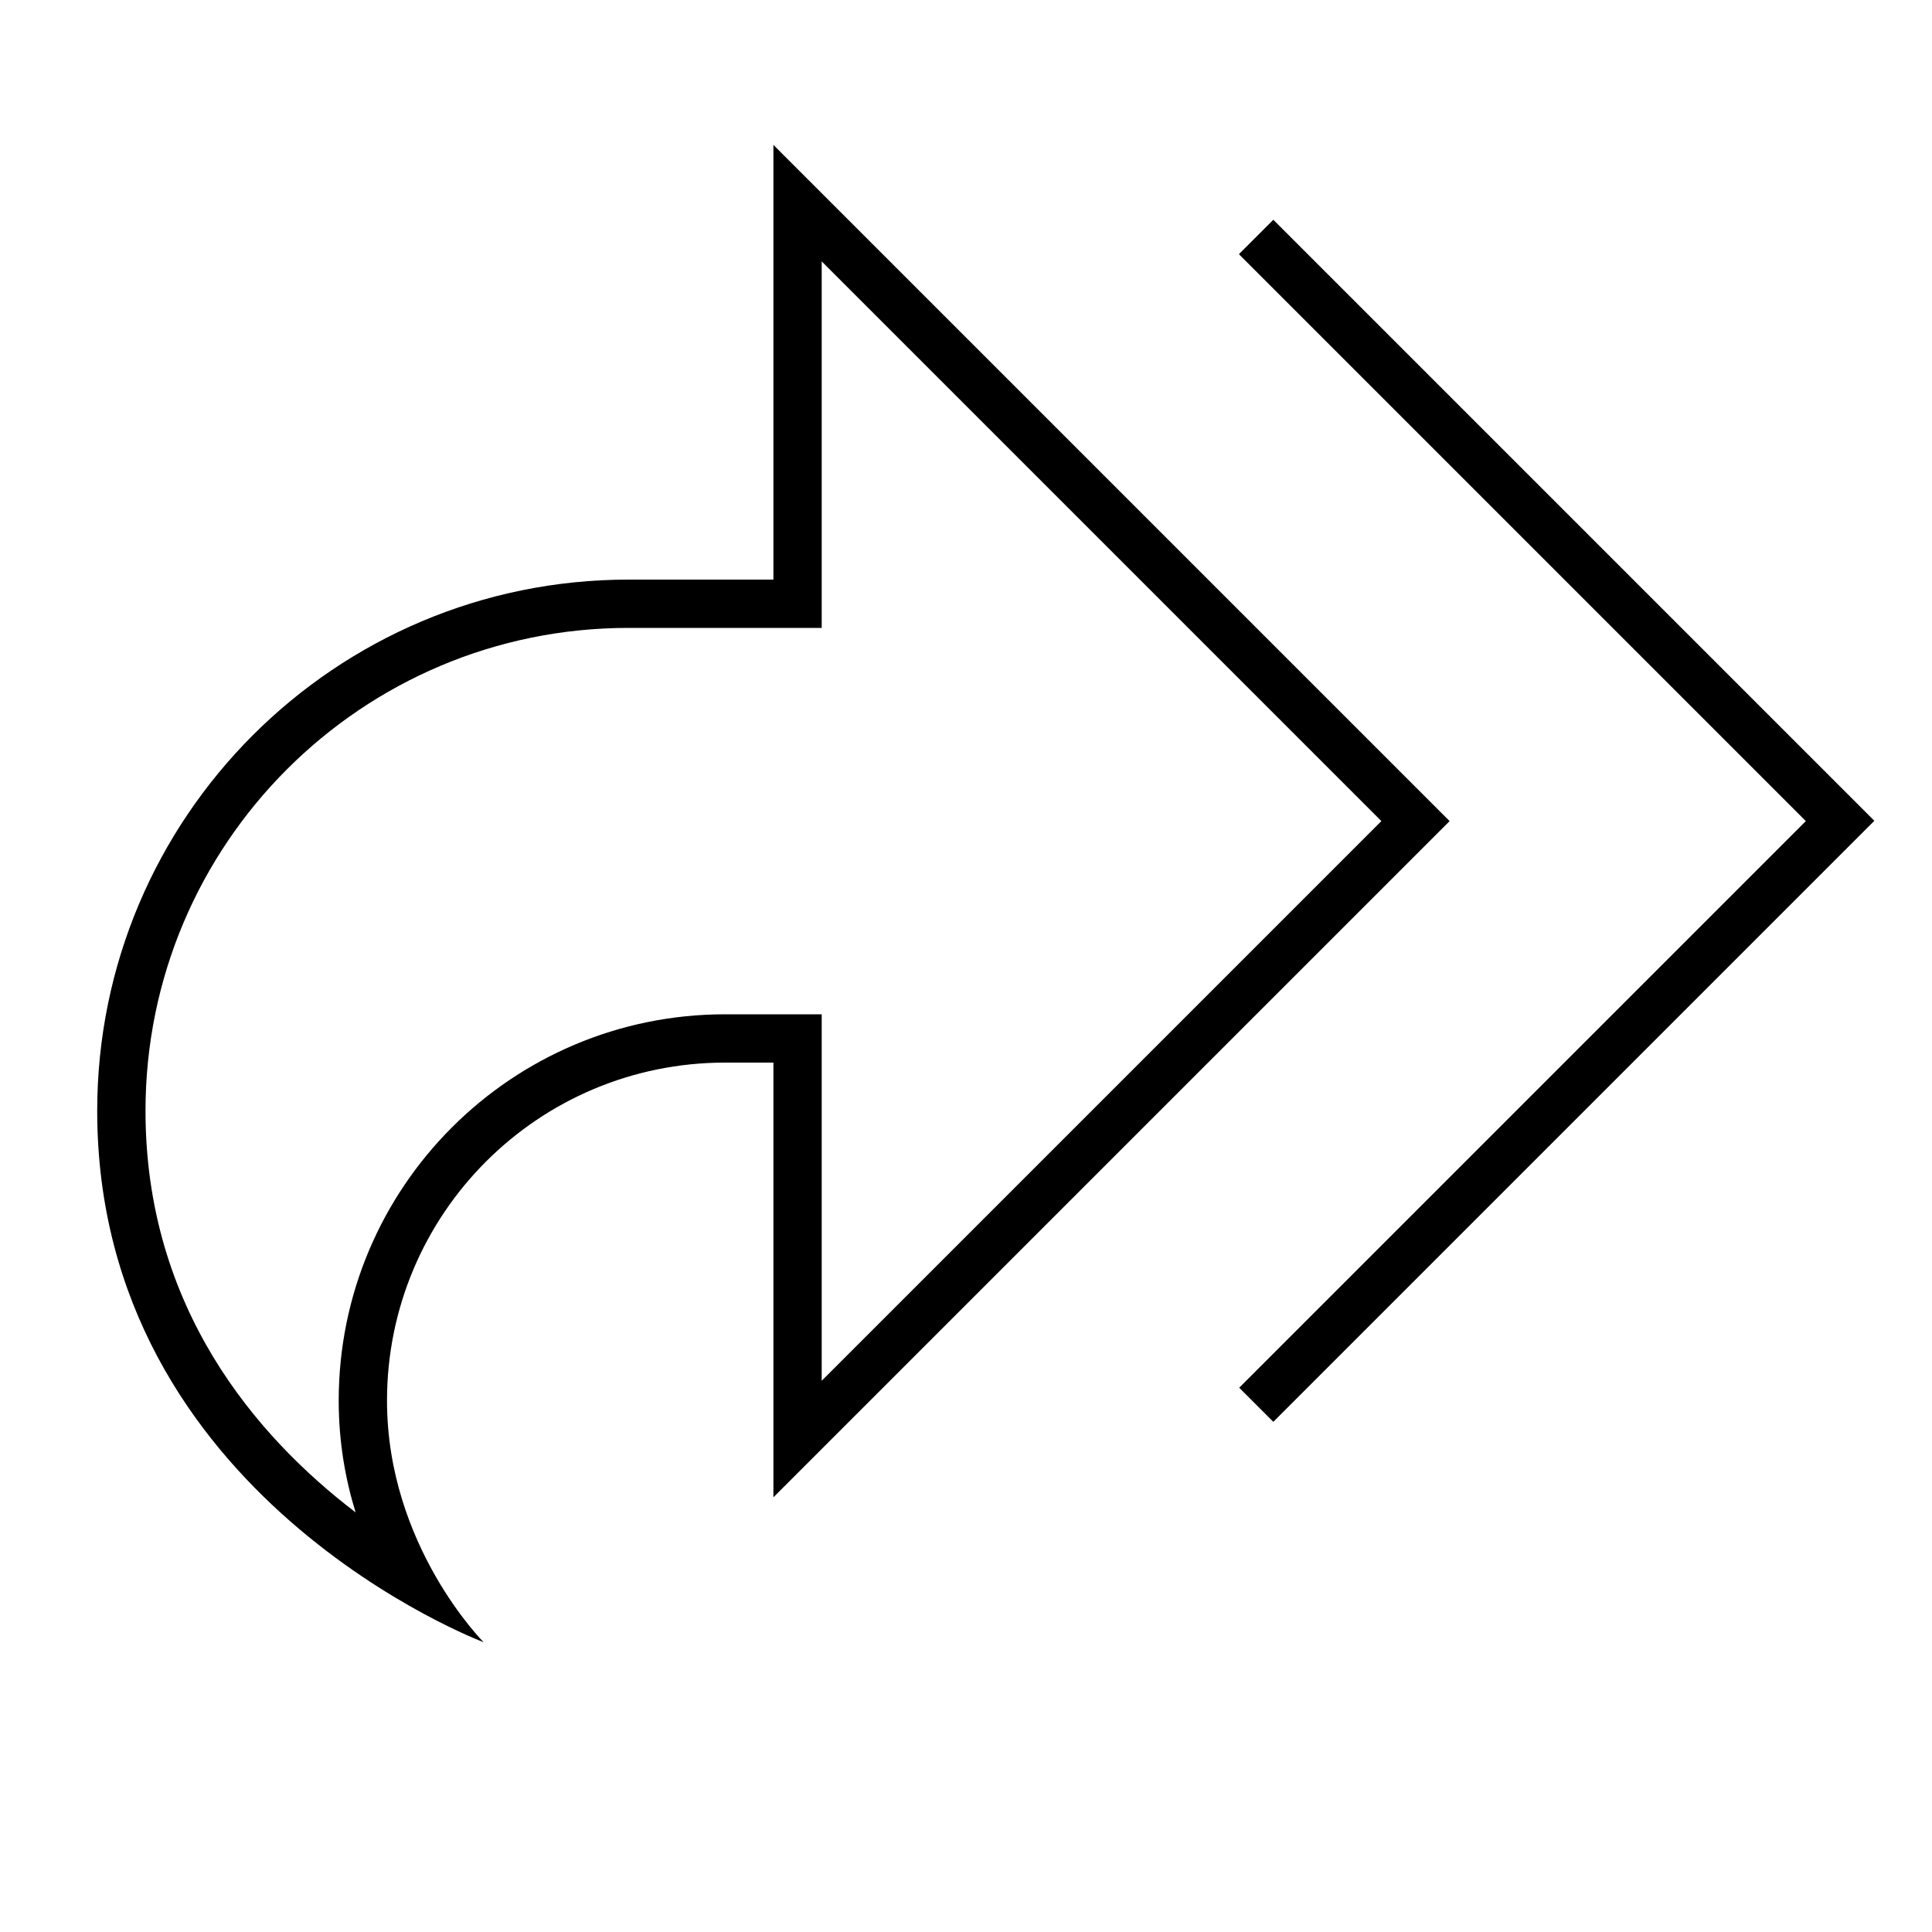 <svg xmlns="http://www.w3.org/2000/svg" viewBox="0 0 640 640"><!--! Font Awesome Pro 7.1.0 by @fontawesome - https://fontawesome.com License - https://fontawesome.com/license (Commercial License) Copyright 2025 Fonticons, Inc. --><path fill="currentColor" d="M256.2 48L256.2 192L208.2 192C111 192 32.2 270.8 32.2 368C32.2 496 160.2 544 160.2 544C160.2 544 128.2 512 128.2 464C128.2 402.1 178.3 352 240.2 352L256.2 352L256.2 496L480.2 272L256.2 48zM48.2 368C48.2 279.6 119.8 208 208.2 208L272.2 208L272.2 86.6L457.6 272L272.2 457.4L272.2 336L240.2 336C169.5 336 112.2 393.3 112.2 464C112.2 477.6 114.4 490 117.8 501C84.8 475.8 48.2 433.2 48.2 368zM410.5 84.3L598.2 272L410.5 459.7L421.8 471L615.2 277.6L620.9 271.9L615.2 266.2L421.8 72.8L410.5 84.1z"/></svg>